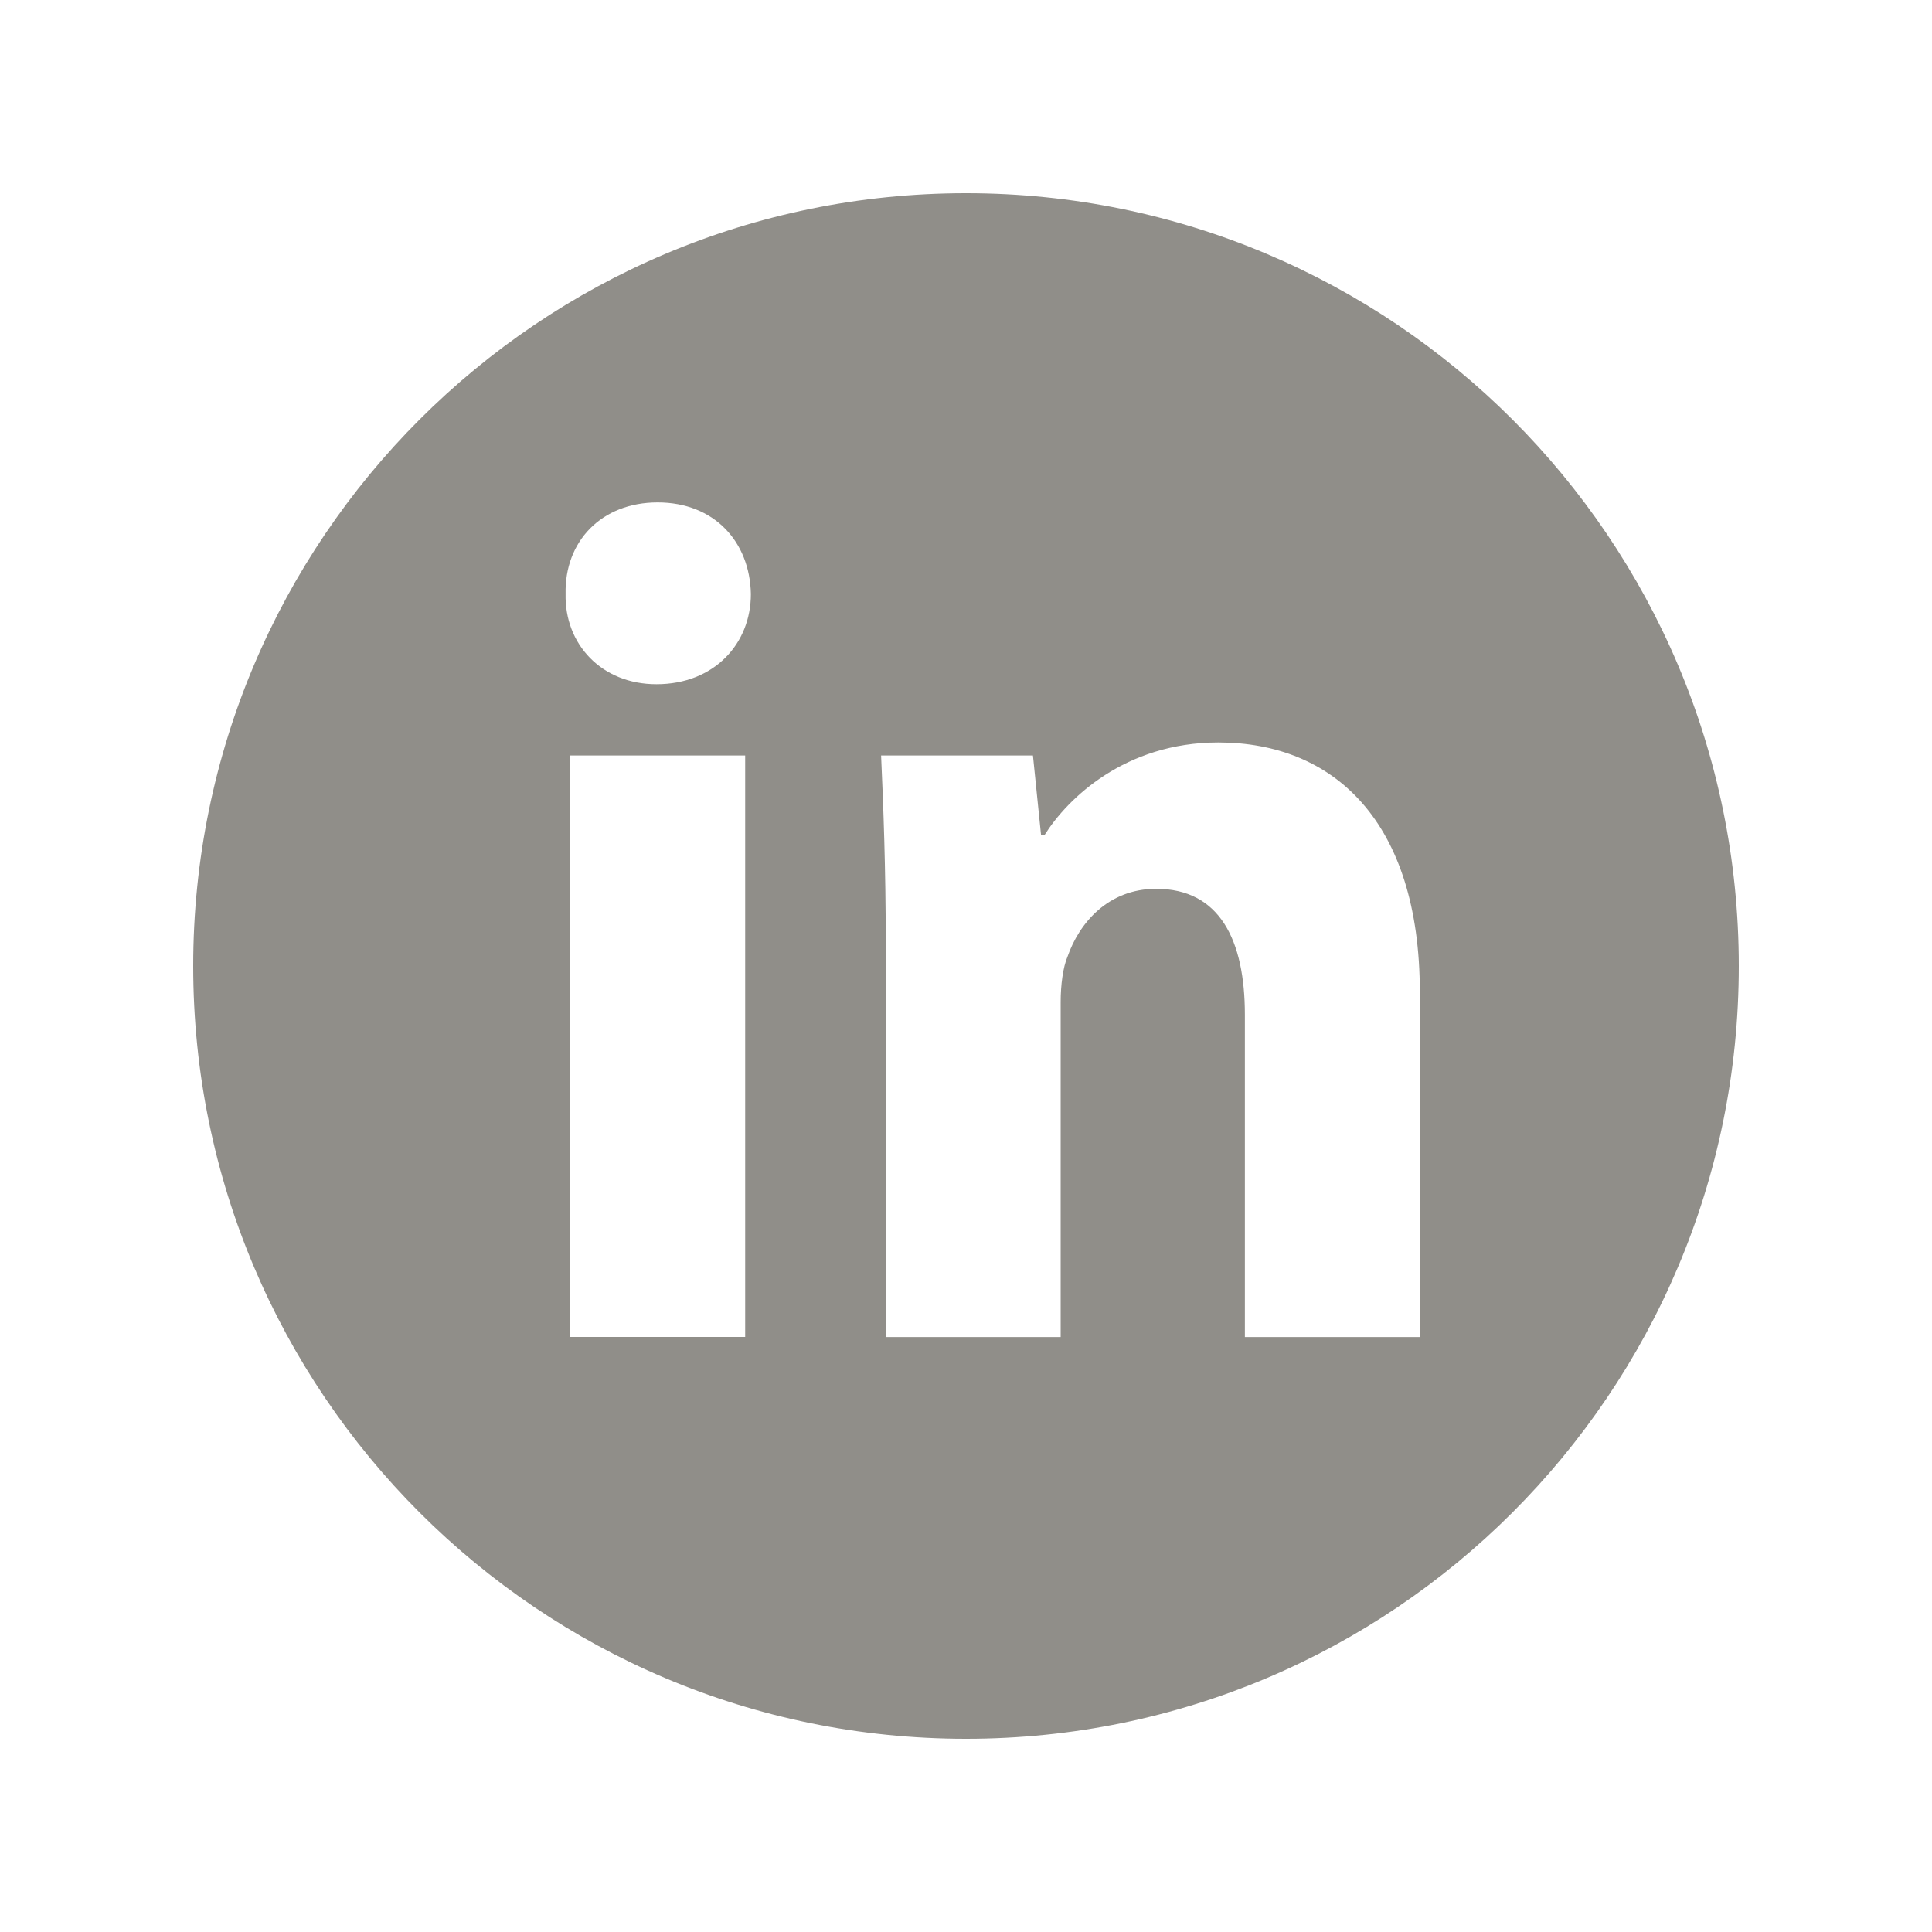 <svg width="20" height="20" viewBox="0 0 20 20" fill="none" xmlns="http://www.w3.org/2000/svg">
<g id="linkIn">
<path id="Vector" d="M10 2C5.582 2 2 5.582 2 10C2 14.419 5.582 18 10 18C14.418 18 18 14.419 18 10C18 5.582 14.419 2 10 2ZM7.714 13.84H5.902V7.821H7.714V13.84ZM6.796 7.083C6.224 7.083 5.843 6.665 5.855 6.148C5.843 5.606 6.224 5.201 6.808 5.201C7.393 5.201 7.762 5.607 7.773 6.148C7.774 6.664 7.392 7.083 6.796 7.083ZM14.698 13.841H12.887V10.505C12.887 9.73 12.625 9.201 11.969 9.201C11.469 9.201 11.171 9.558 11.051 9.903C11.004 10.013 10.98 10.198 10.98 10.37V13.841H9.169V9.742C9.169 8.991 9.145 8.351 9.121 7.821H10.693L10.777 8.646H10.812C11.051 8.265 11.647 7.686 12.612 7.686C13.804 7.686 14.698 8.499 14.698 10.271L14.698 13.841Z" fill="#908E89"/>
</g>
</svg>
